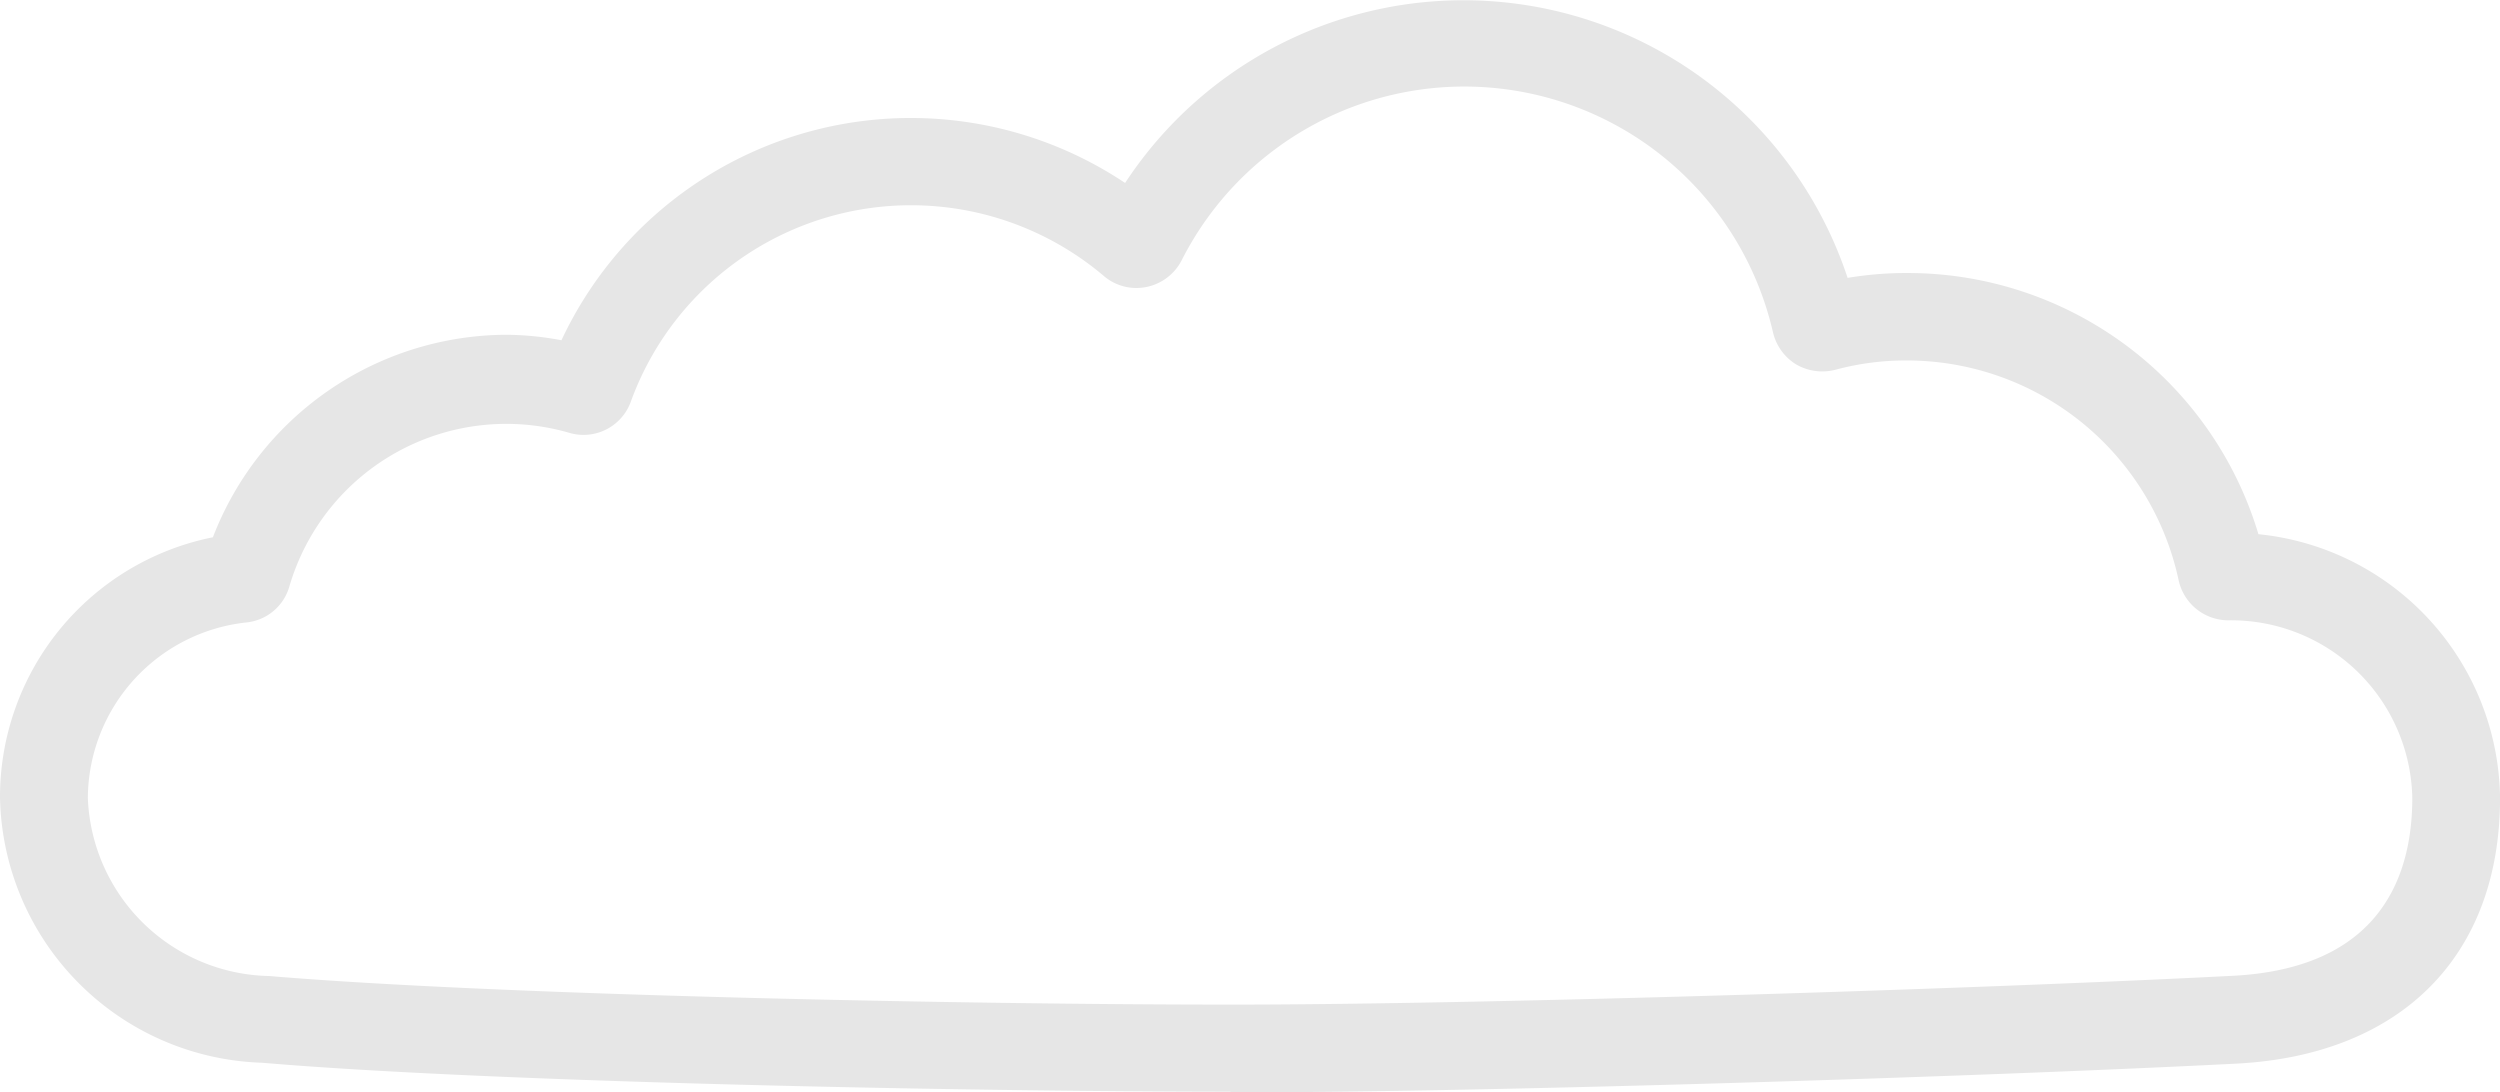 <svg xmlns="http://www.w3.org/2000/svg" width="47.862" height="20.914" viewBox="0 0 47.862 20.914">
  <path id="_009_ikonka_cloud" data-name="009 ikonka cloud" d="M24.911,48.674c4.735,0,14.189-.294,19.215-.551,3.158-.164,5.047-2.065,5.047-5.089a5.139,5.139,0,0,0-4.626-5.047,7.011,7.011,0,0,0-6.7-5,6.809,6.809,0,0,0-1.165.093A7.746,7.746,0,0,0,22.85,31.263a7.385,7.385,0,0,0-10.791,3.011A5.888,5.888,0,0,0,11,34.169a6.047,6.047,0,0,0-5.614,3.877A5.072,5.072,0,0,0,1.31,43.026a5.181,5.181,0,0,0,5.013,5.08c4.449.378,13.516.551,18.533.555ZM37.834,34.661a5.324,5.324,0,0,1,5.185,4.205.976.976,0,0,0,.946.77,3.47,3.47,0,0,1,3.528,3.4c0,1.476-.593,3.263-3.444,3.406-5,.257-14.416.551-19.126.551h-.067c-4.988,0-13.992-.177-18.39-.547a3.545,3.545,0,0,1-3.474-3.406,3.4,3.4,0,0,1,3.041-3.364h0a.955.955,0,0,0,.816-.685,4.327,4.327,0,0,1,5.362-2.944.963.963,0,0,0,1.182-.614,5.707,5.707,0,0,1,9.05-2.389.959.959,0,0,0,.816.21.976.976,0,0,0,.673-.509,6.064,6.064,0,0,1,11.321,1.375.984.984,0,0,0,.446.618,1,1,0,0,0,.753.1A5.177,5.177,0,0,1,37.834,34.661ZM36.009,33.227Z" transform="translate(-1.31 -27.76)" opacity="0.1"/>
</svg>
